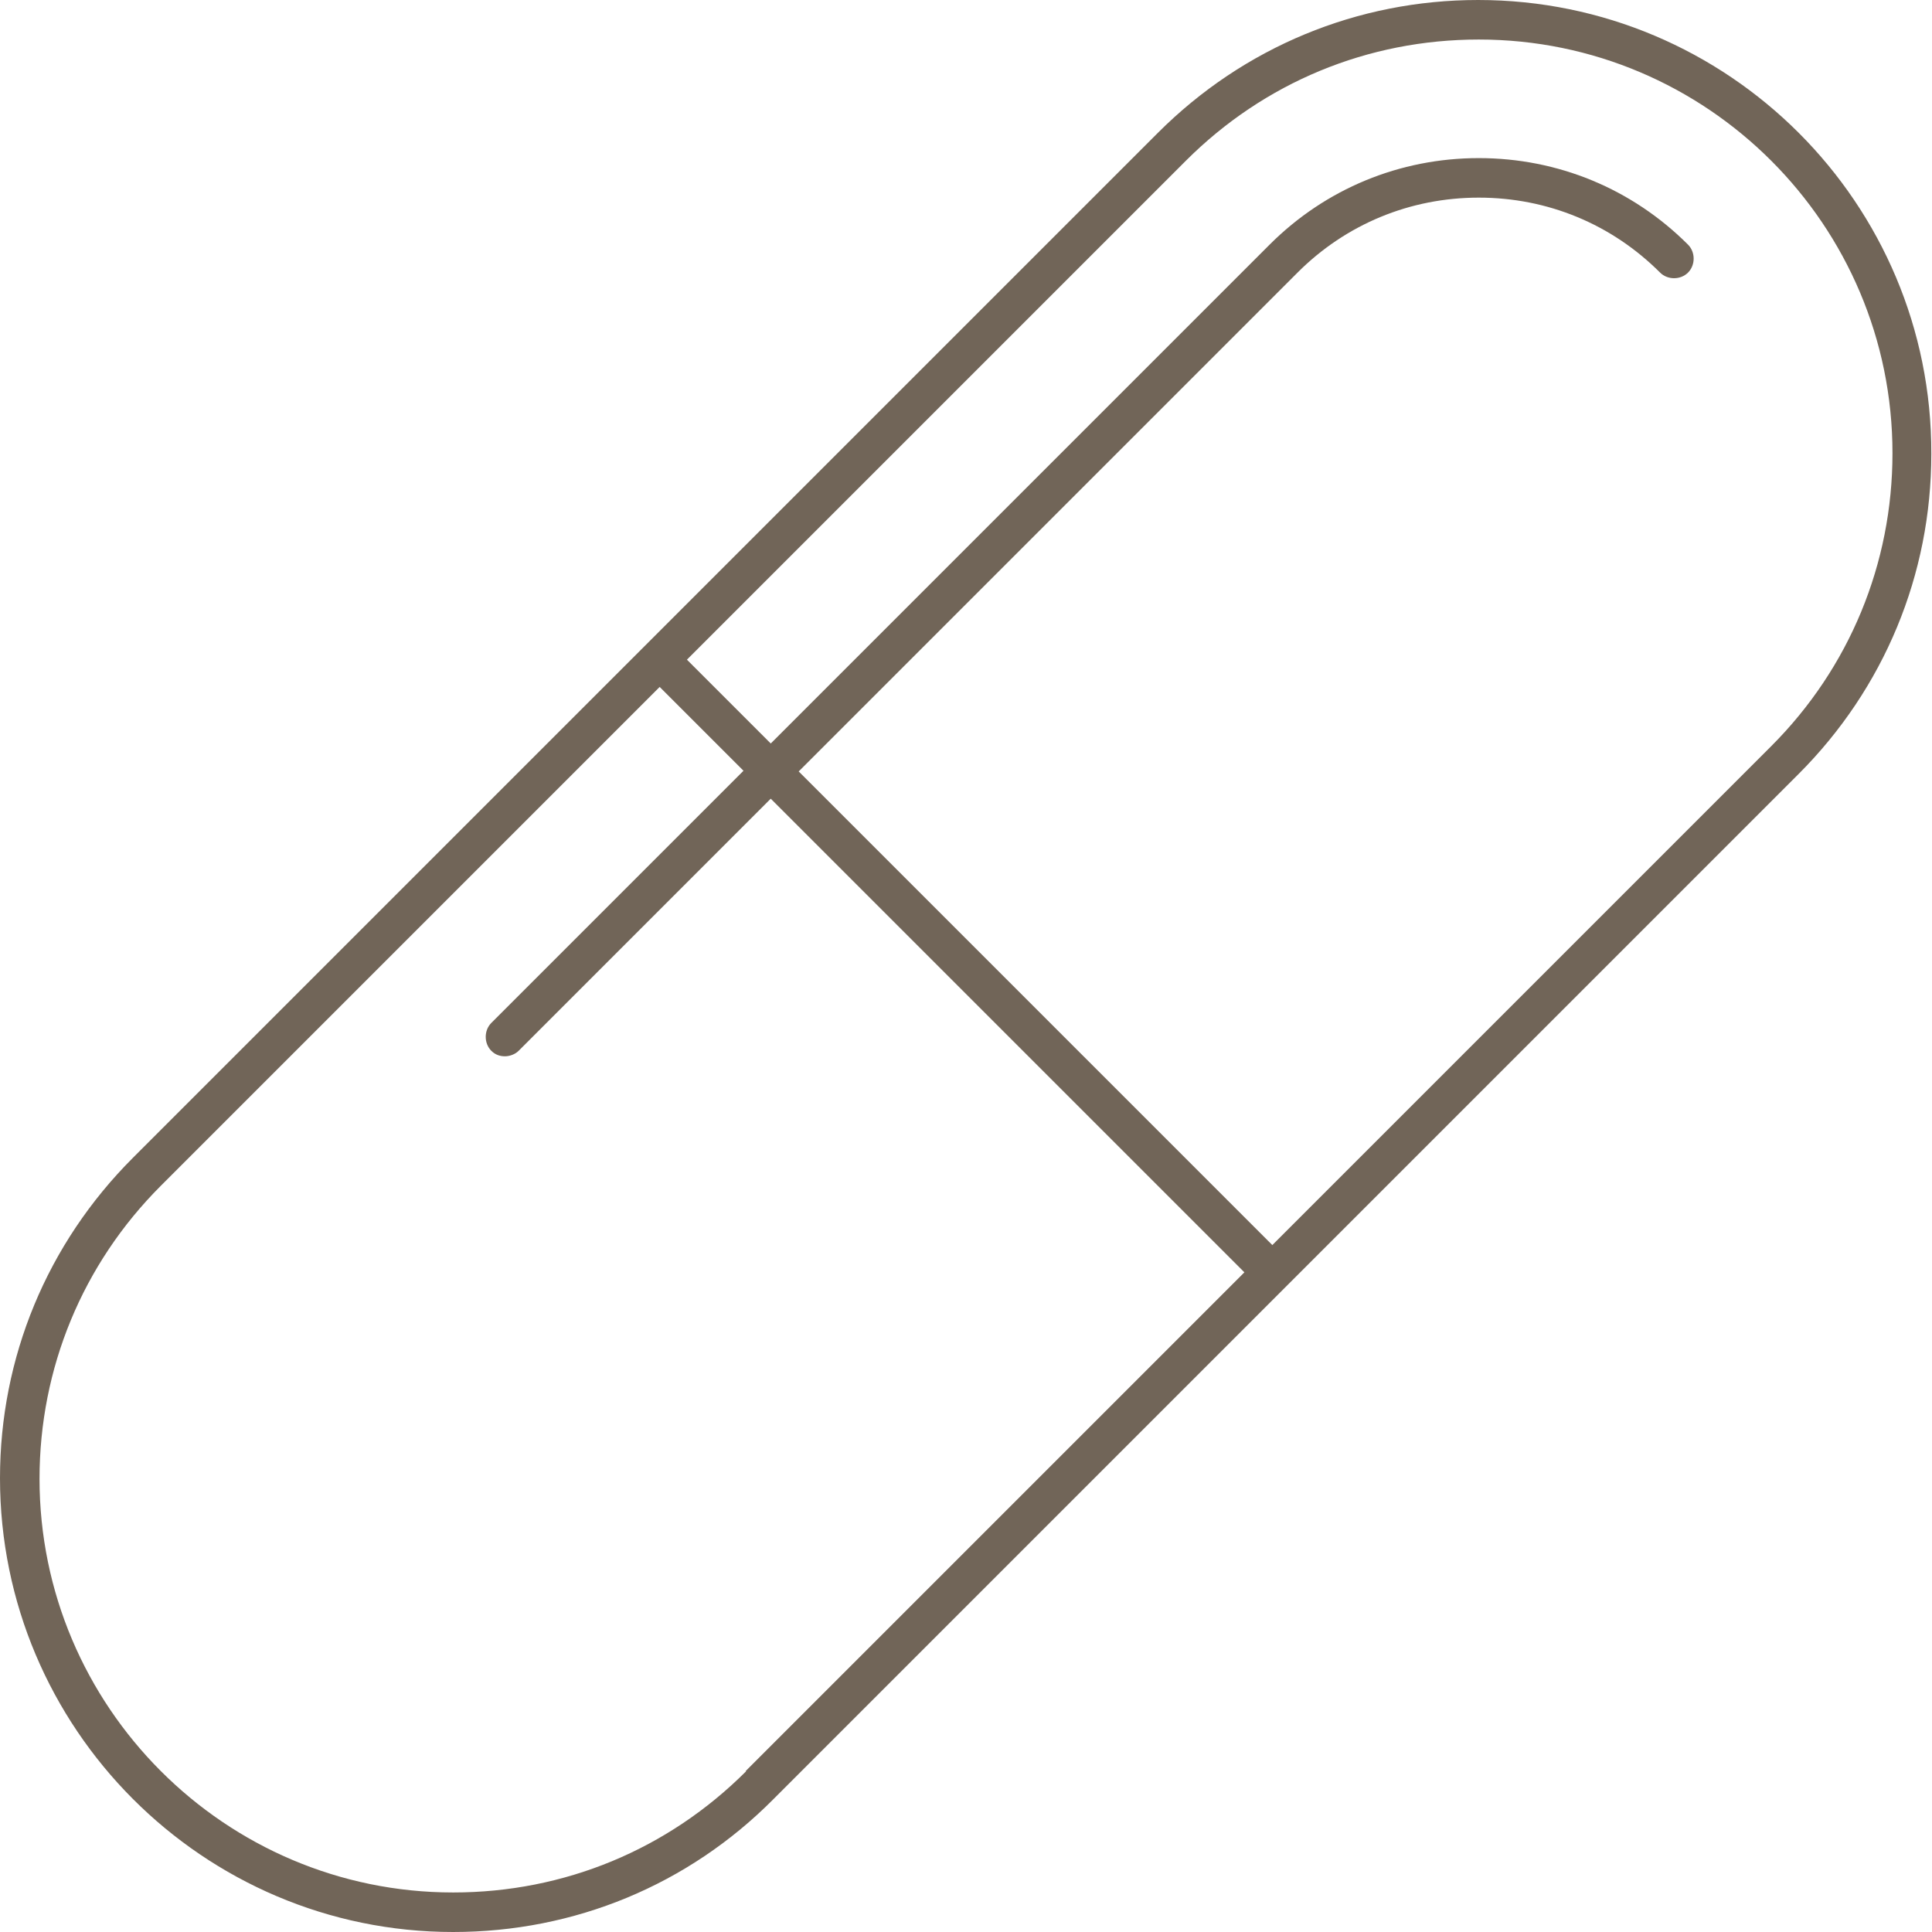 <svg xmlns="http://www.w3.org/2000/svg" xmlns:xlink="http://www.w3.org/1999/xlink" id="Ebene_2" data-name="Ebene 2" viewBox="0 0 28.35 28.35"><defs><style> .cls-1 { fill: #716558; } .cls-1, .cls-2 { stroke-width: 0px; } .cls-2 { fill: none; } .cls-3 { clip-path: url(#clippath); } </style><clipPath id="clippath"><rect class="cls-2" width="28.35" height="28.35"></rect></clipPath></defs><g id="Ebene_1-2" data-name="Ebene 1"><g class="cls-3"><path class="cls-1" d="M25.99,10.95l-7.32,7.32-6.95-6.95,7.32-7.32c.71-.71,1.65-1.1,2.66-1.1s1.95.39,2.66,1.1c.11.11.3.11.41,0,.11-.11.11-.3,0-.41-.82-.82-1.91-1.27-3.07-1.27s-2.25.45-3.07,1.27l-7.32,7.32-1.23-1.23,7.32-7.32c1.15-1.15,2.67-1.78,4.3-1.78,3.35,0,6.07,2.72,6.07,6.07,0,1.62-.63,3.15-1.78,4.3M10.95,25.99c-1.15,1.15-2.67,1.78-4.3,1.78-3.35,0-6.07-2.73-6.07-6.07,0-1.62.63-3.15,1.78-4.3l7.32-7.32,1.23,1.23-3.7,3.7c-.11.11-.11.3,0,.41.06.06.13.08.2.08s.15-.03.2-.08l3.7-3.7,6.95,6.95-7.32,7.32ZM21.69,0C19.92,0,18.25.69,16.99,1.95L1.95,16.99C.69,18.25,0,19.92,0,21.69,0,25.36,2.98,28.35,6.65,28.35c1.78,0,3.45-.69,4.7-1.95l15.04-15.04c1.26-1.26,1.95-2.93,1.95-4.7C28.35,2.98,25.36,0,21.69,0"></path></g></g></svg>